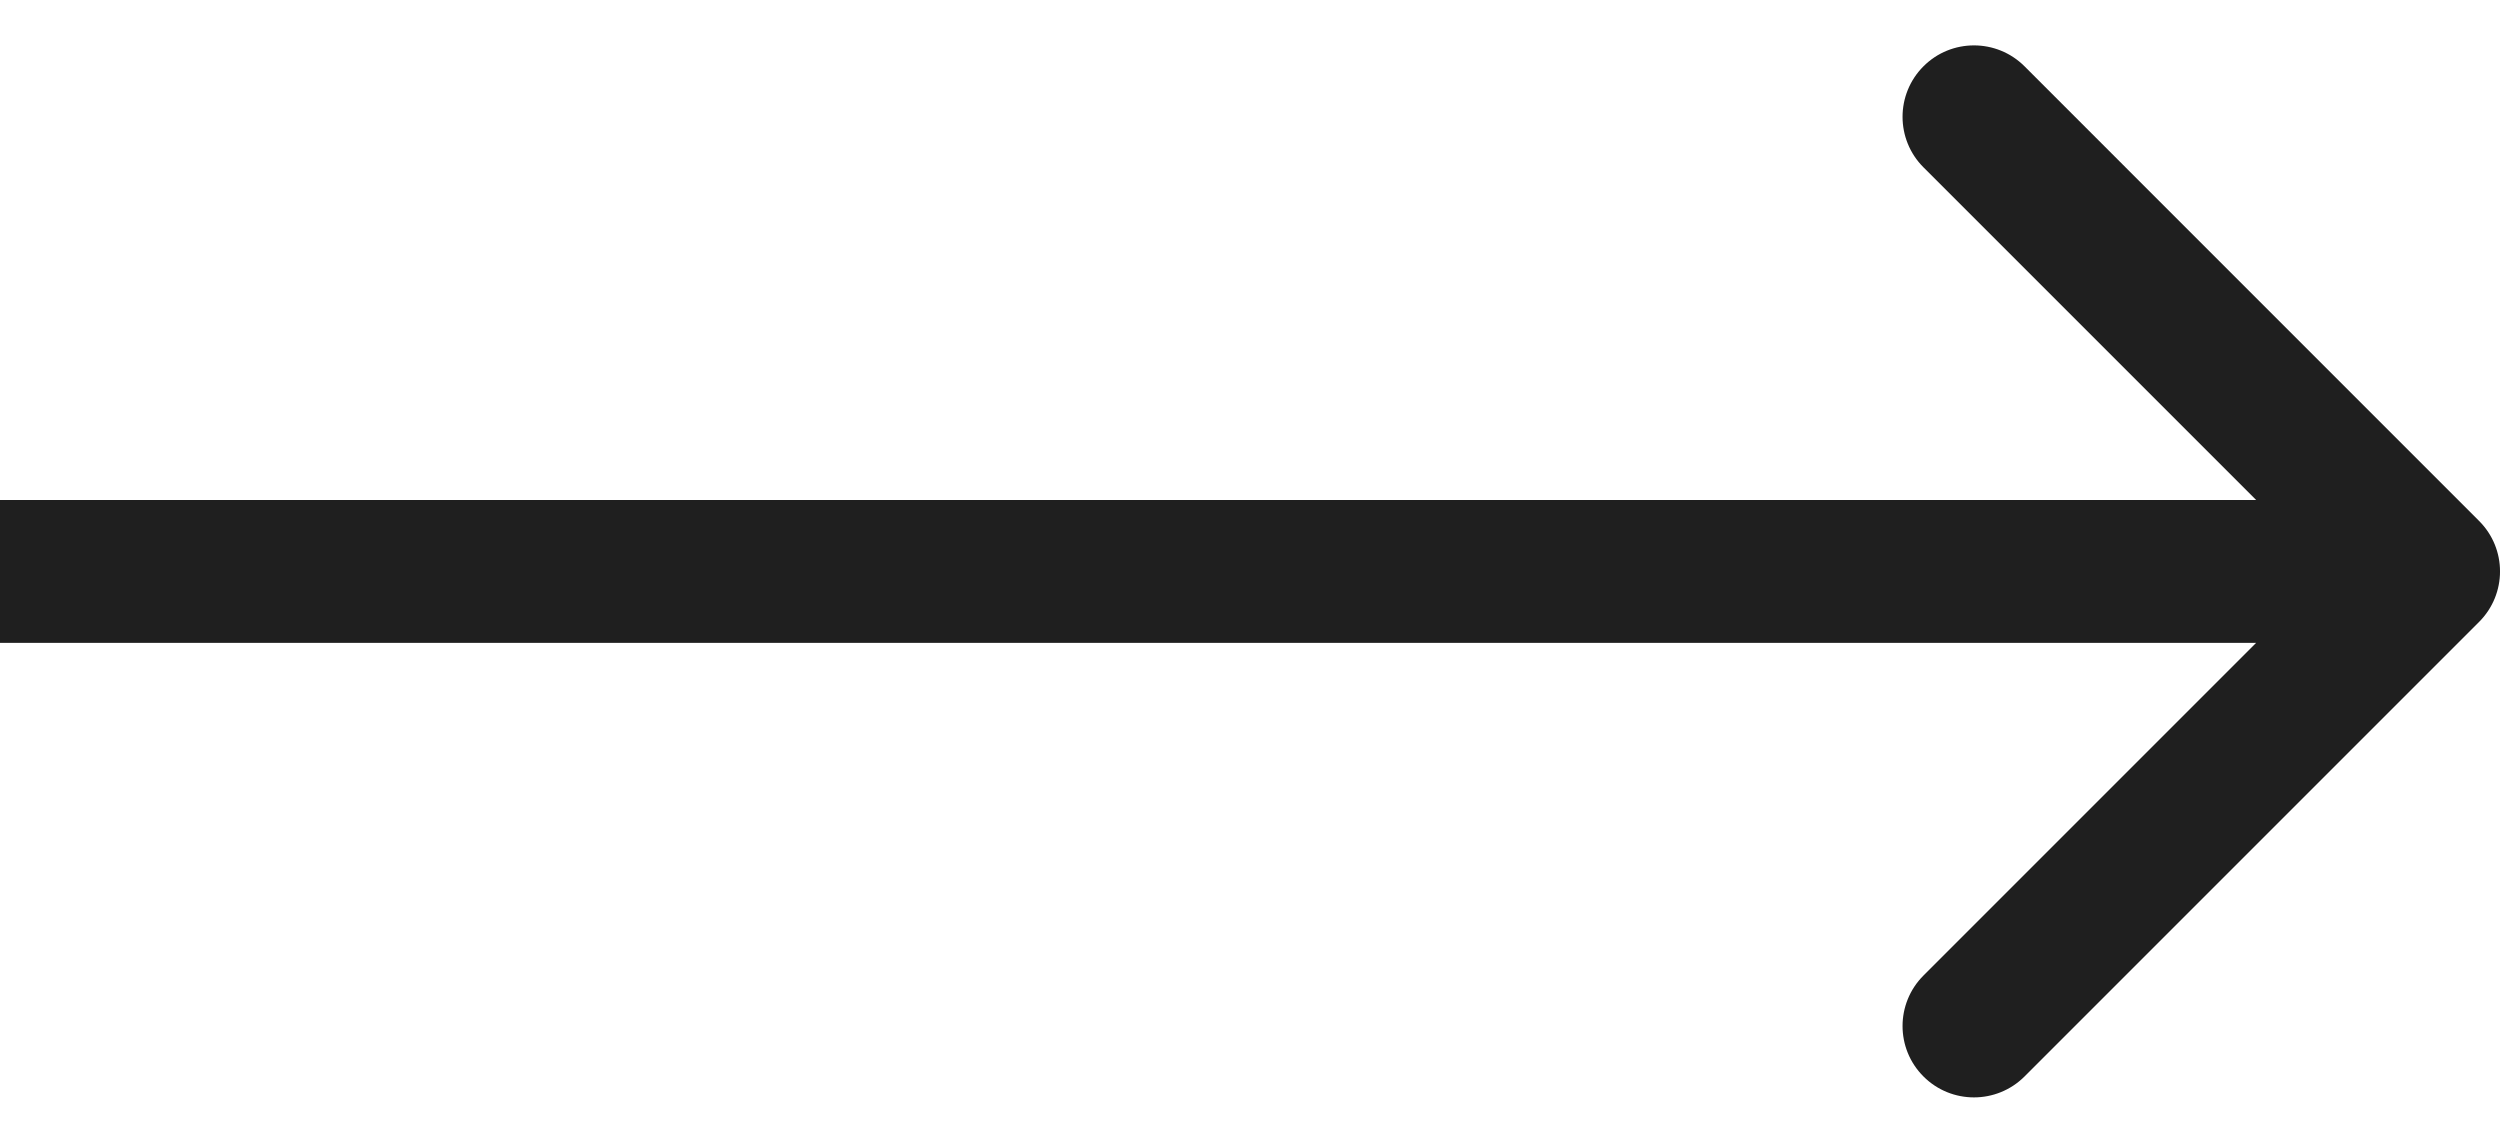 <?xml version="1.0" encoding="UTF-8"?> <svg xmlns="http://www.w3.org/2000/svg" width="35" height="16" viewBox="0 0 35 16" fill="none"><path d="M26.929 0.928C27.319 0.538 27.952 0.538 28.343 0.928L34.707 7.293C35.098 7.683 35.098 8.316 34.707 8.707L28.343 15.071C27.952 15.461 27.319 15.461 26.929 15.071C26.538 14.681 26.538 14.048 26.929 13.657L31.586 9H0V7H31.586L26.929 2.343C26.538 1.952 26.538 1.319 26.929 0.928Z" fill="#1F1F1F"></path></svg> 